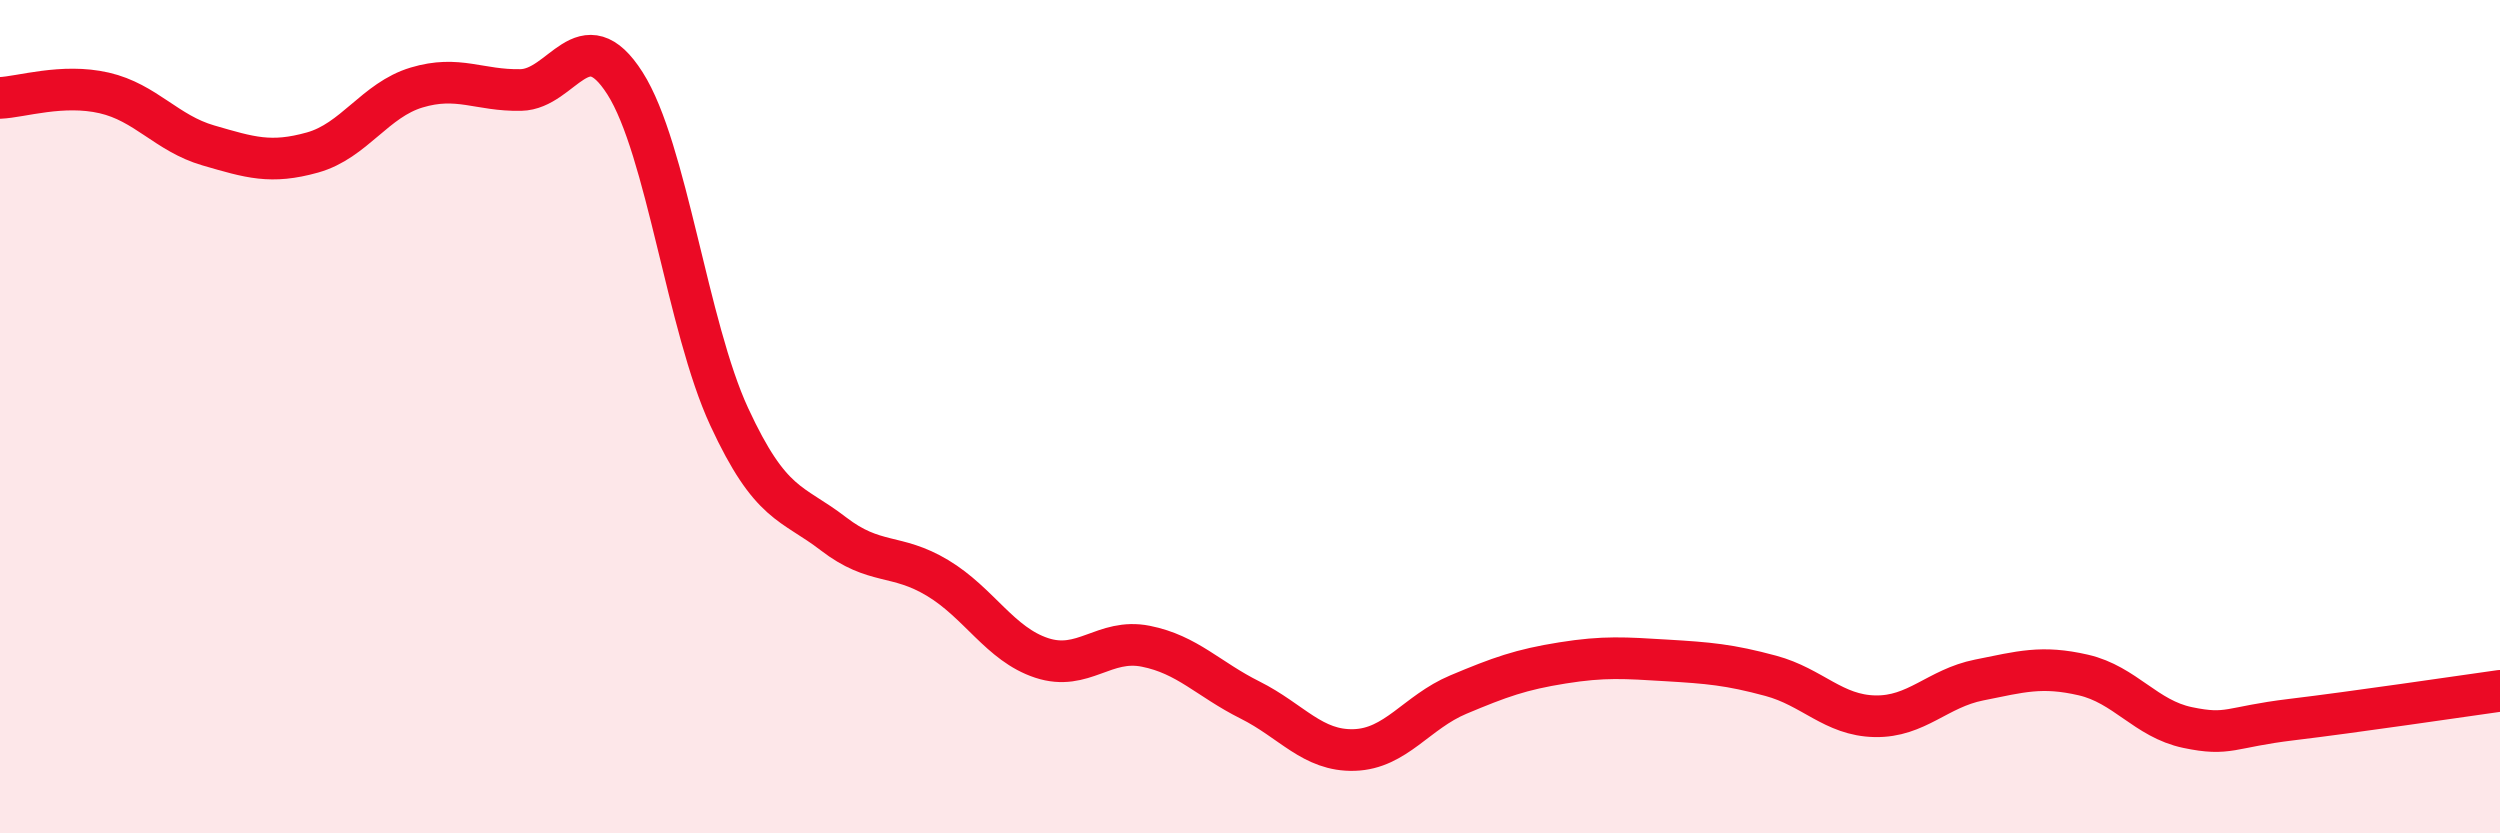 
    <svg width="60" height="20" viewBox="0 0 60 20" xmlns="http://www.w3.org/2000/svg">
      <path
        d="M 0,2.35 C 0.5,2.33 1.5,2 2.5,2.23 C 3.5,2.46 4,3.2 5,3.49 C 6,3.78 6.5,3.94 7.5,3.66 C 8.5,3.38 9,2.4 10,2.1 C 11,1.8 11.5,2.18 12.5,2.16 C 13.5,2.14 14,0.43 15,2 C 16,3.57 16.5,7.84 17.5,10 C 18.5,12.16 19,12.04 20,12.81 C 21,13.58 21.5,13.27 22.5,13.87 C 23.5,14.47 24,15.46 25,15.79 C 26,16.12 26.5,15.31 27.5,15.51 C 28.5,15.71 29,16.3 30,16.8 C 31,17.3 31.5,18.03 32.5,18 C 33.5,17.97 34,17.09 35,16.67 C 36,16.25 36.5,16.07 37.5,15.91 C 38.5,15.75 39,15.79 40,15.85 C 41,15.91 41.5,15.95 42.5,16.22 C 43.5,16.49 44,17.17 45,17.19 C 46,17.21 46.5,16.52 47.5,16.32 C 48.5,16.12 49,15.97 50,16.2 C 51,16.43 51.5,17.25 52.5,17.46 C 53.5,17.67 53.5,17.45 55,17.27 C 56.5,17.09 59,16.72 60,16.58L60 20L0 20Z"
        fill="#EB0A25"
        opacity="0.1"
        stroke-linecap="round"
        stroke-linejoin="round"
      />
      <path
        d="M 0,2.35 C 0.5,2.33 1.5,2 2.5,2.23 C 3.5,2.46 4,3.2 5,3.49 C 6,3.78 6.5,3.94 7.5,3.66 C 8.5,3.38 9,2.4 10,2.1 C 11,1.8 11.5,2.18 12.5,2.16 C 13.5,2.14 14,0.43 15,2 C 16,3.57 16.5,7.84 17.5,10 C 18.5,12.16 19,12.04 20,12.81 C 21,13.58 21.5,13.27 22.5,13.87 C 23.5,14.47 24,15.46 25,15.79 C 26,16.12 26.5,15.31 27.5,15.51 C 28.5,15.71 29,16.3 30,16.8 C 31,17.3 31.5,18.03 32.5,18 C 33.5,17.97 34,17.09 35,16.67 C 36,16.25 36.5,16.07 37.5,15.91 C 38.5,15.75 39,15.79 40,15.85 C 41,15.91 41.5,15.95 42.5,16.22 C 43.5,16.49 44,17.17 45,17.19 C 46,17.21 46.5,16.52 47.5,16.32 C 48.5,16.12 49,15.97 50,16.2 C 51,16.43 51.5,17.25 52.5,17.46 C 53.5,17.67 53.5,17.45 55,17.27 C 56.5,17.09 59,16.72 60,16.58"
        stroke="#EB0A25"
        stroke-width="1"
        fill="none"
        stroke-linecap="round"
        stroke-linejoin="round"
      />
    </svg>
  